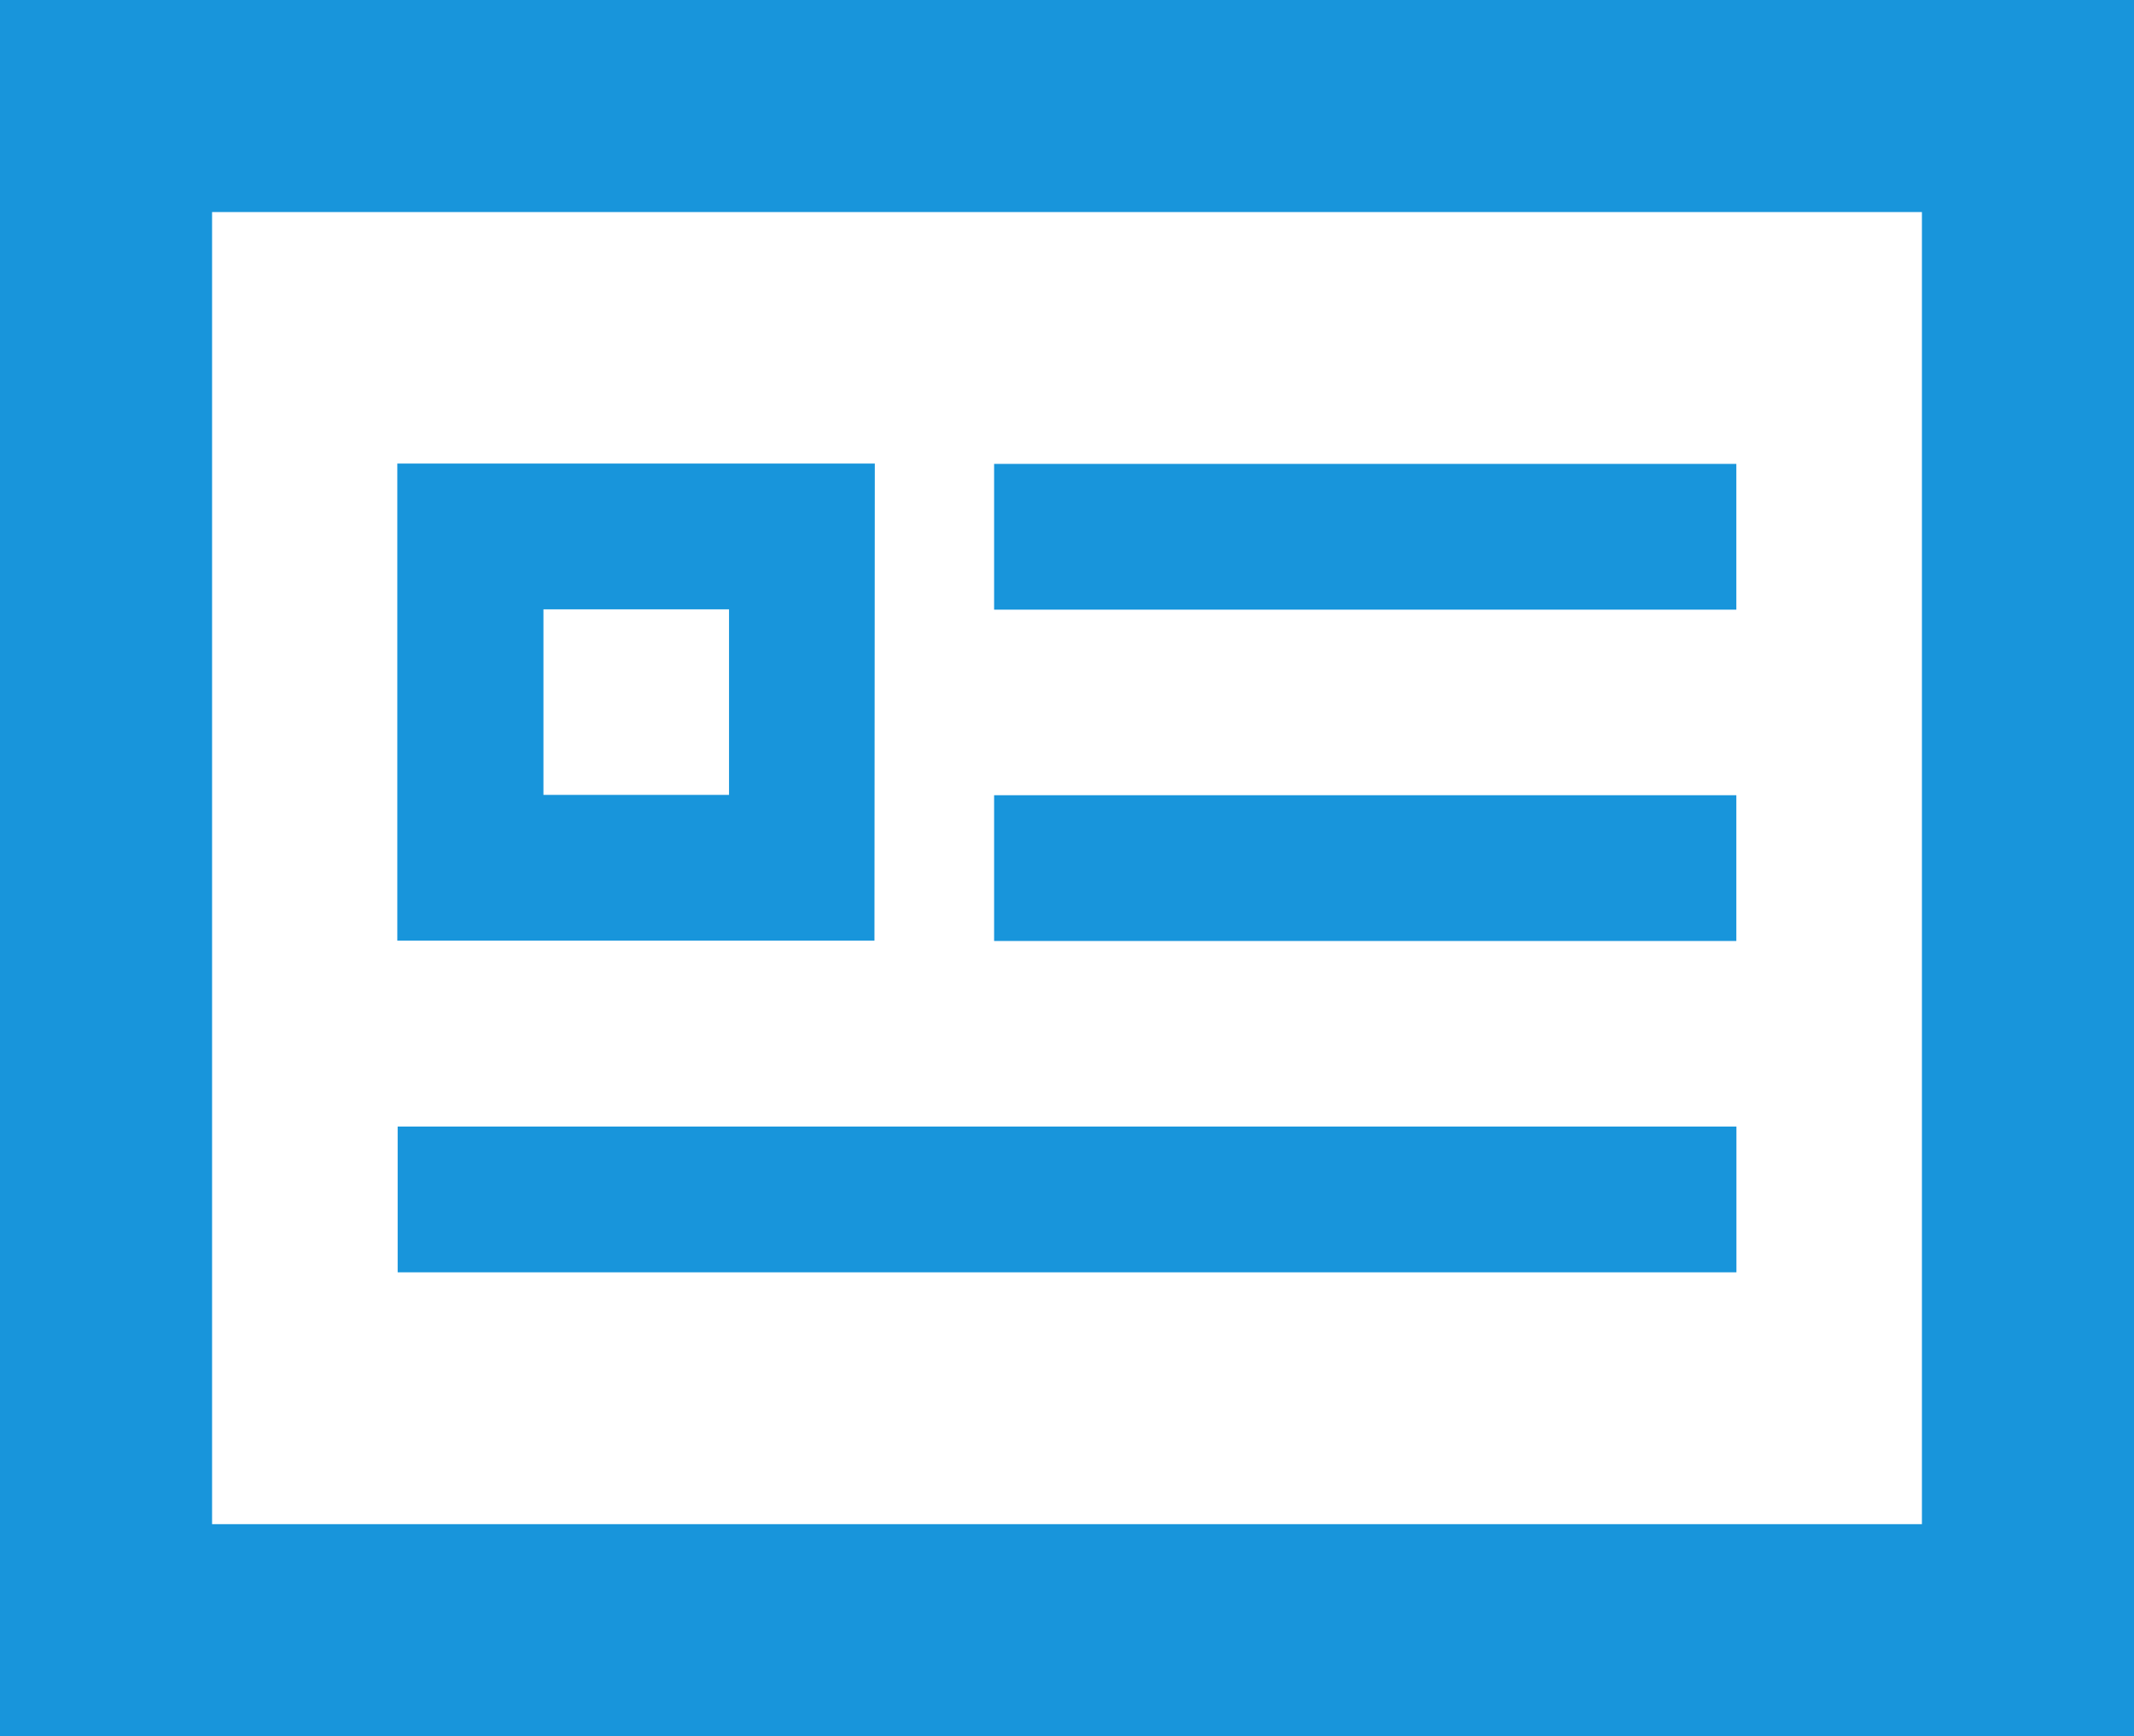 <svg xmlns="http://www.w3.org/2000/svg" width="24.079" height="19.593" viewBox="0 0 24.079 19.593">
  <g id="名刺_会員証のアイコン素材_その2" data-name="名刺・会員証のアイコン素材 その2" transform="translate(0 -47.7)">
    <path id="Path_8" data-name="Path 8" d="M0,47.7V67.293H24.079V47.7ZM2.393,64.9V50.093H21.686V64.9Z" transform="translate(0 0)" fill="#1895db"/>
    <rect id="Rectangle_5" data-name="Rectangle 5" width="8.375" height="1.645" transform="translate(11.217 52.935)" fill="#1895db"/>
    <path id="Path_9" data-name="Path 9" d="M100.788,159H95.4v5.384h5.384Zm-3.739,3.739v-2.094h2.094v2.094Z" transform="translate(-90.917 -106.069)" fill="#1895db"/>
    <rect id="Rectangle_6" data-name="Rectangle 6" width="8.375" height="1.645" transform="translate(11.217 56.674)" fill="#1895db"/>
    <rect id="Rectangle_7" data-name="Rectangle 7" width="15.106" height="1.645" transform="translate(4.487 60.413)" fill="#1895db"/>
  </g>
</svg>
